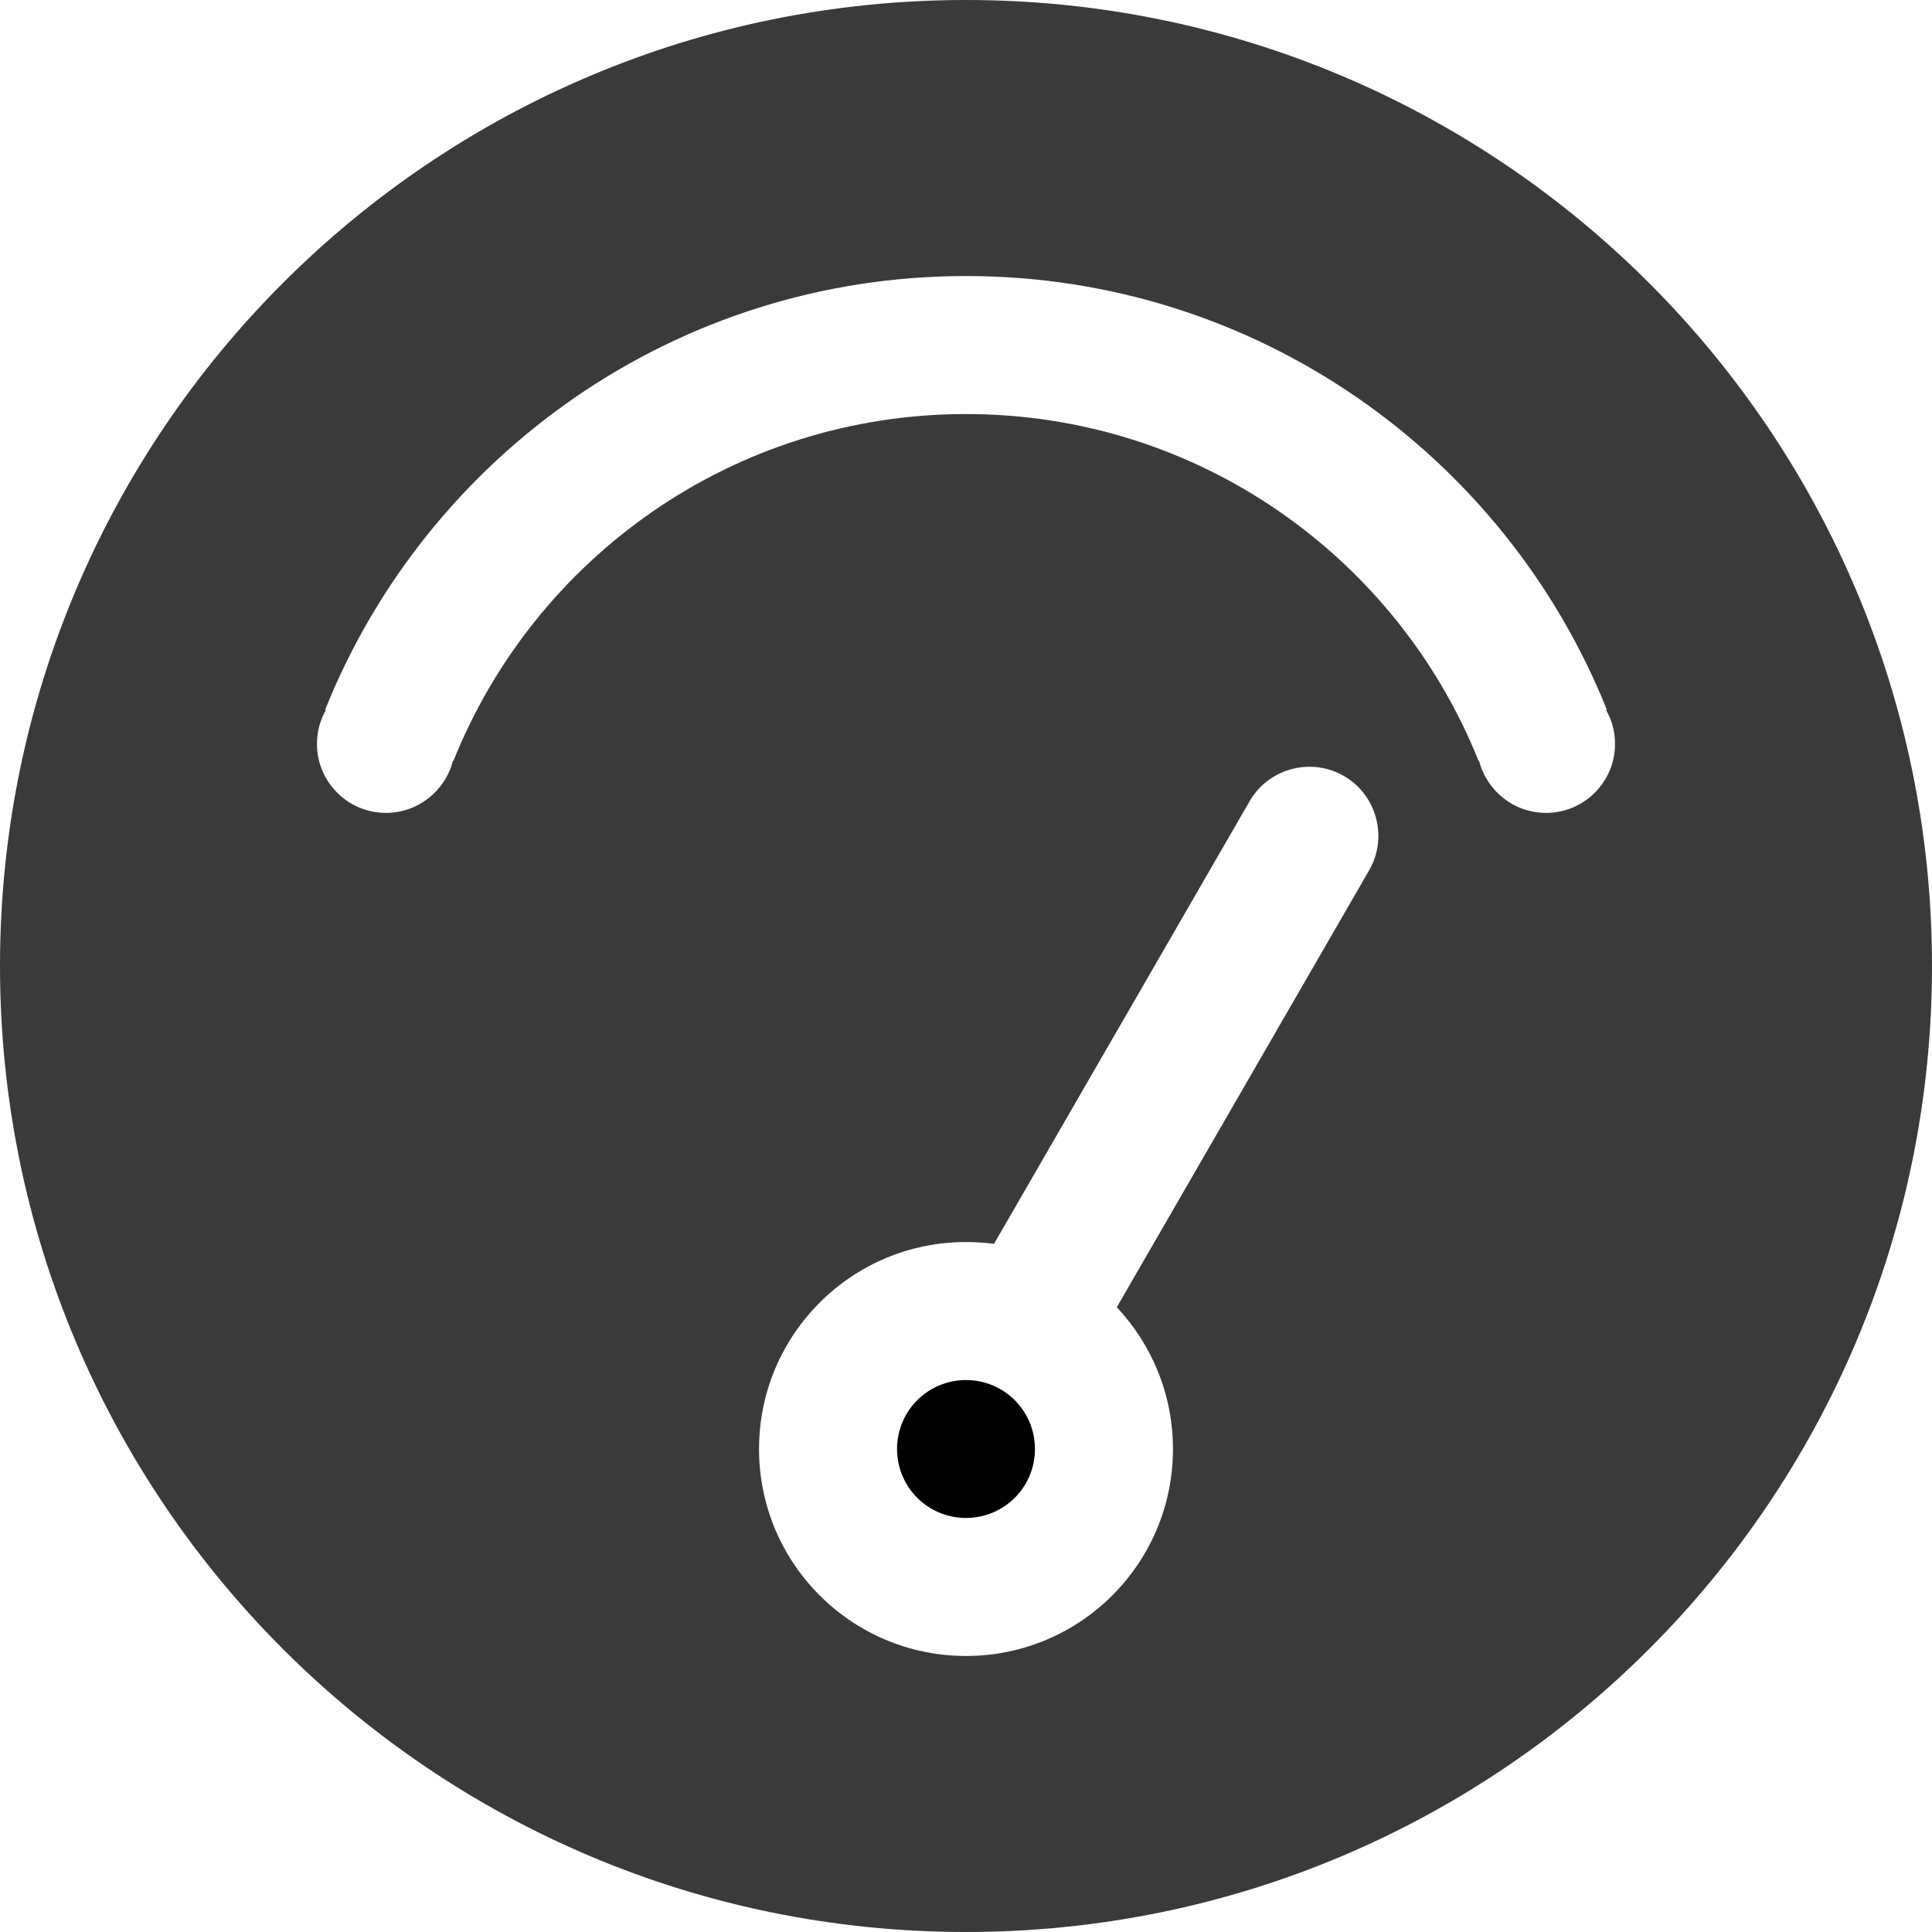<?xml version="1.0" encoding="UTF-8"?>
<svg width="16px" height="16px" viewBox="0 0 16 16" version="1.1" xmlns="http://www.w3.org/2000/svg" xmlns:xlink="http://www.w3.org/1999/xlink">
    <title>8</title>
    <g id="下载页面优化" stroke="none" stroke-width="1" fill="none" fill-rule="evenodd">
        <g id="download-MAC" transform="translate(-796, -4387)">
            <g id="编组-47" transform="translate(376, 3961)">
                <g id="编组-57" transform="translate(420, 357)">
                    <g id="编组-62备份" transform="translate(0, 66)">
                        <g id="8" transform="translate(0, 3)">
                            <rect id="矩形" x="0" y="0" width="16" height="16"></rect>
                            <g id="编组" fill-rule="nonzero">
                                <path d="M7.429,12 C7.429,12.316 7.684,12.571 8,12.571 C8.316,12.571 8.571,12.316 8.571,12 C8.571,11.684 8.316,11.429 8,11.429 C7.684,11.429 7.429,11.684 7.429,12 Z" id="路径" fill="#000000"></path>
                                <path d="M8,0 C3.582,0 0,3.582 0,8 C0,12.418 3.582,16 8,16 C12.418,16 16,12.418 16,8 C16,3.582 12.418,0 8,0 Z M11.339,7.207 L9.249,10.826 C9.537,11.133 9.714,11.546 9.714,12 C9.714,12.947 8.947,13.714 8,13.714 C7.053,13.714 6.286,12.947 6.286,12 C6.286,11.053 7.053,10.286 8,10.286 C8.079,10.286 8.156,10.291 8.232,10.301 L10.349,6.635 C10.506,6.363 10.857,6.269 11.129,6.426 C11.402,6.583 11.496,6.935 11.339,7.207 Z M12.804,6.732 C12.536,6.732 12.312,6.548 12.249,6.3 L12.245,6.302 C11.571,4.618 9.925,3.429 8,3.429 C6.075,3.429 4.429,4.618 3.755,6.302 L3.751,6.3 C3.688,6.548 3.464,6.732 3.196,6.732 C2.881,6.732 2.625,6.476 2.625,6.161 C2.625,6.062 2.65,5.965 2.699,5.88 L2.693,5.877 C3.536,3.773 5.594,2.286 8,2.286 C10.406,2.286 12.464,3.773 13.307,5.877 L13.301,5.88 C13.35,5.965 13.375,6.062 13.375,6.161 C13.375,6.476 13.119,6.732 12.804,6.732 L12.804,6.732 Z" id="形状" fill="#3A3A3A"></path>
                            </g>
                        </g>
                    </g>
                </g>
            </g>
        </g>
    </g>
</svg>